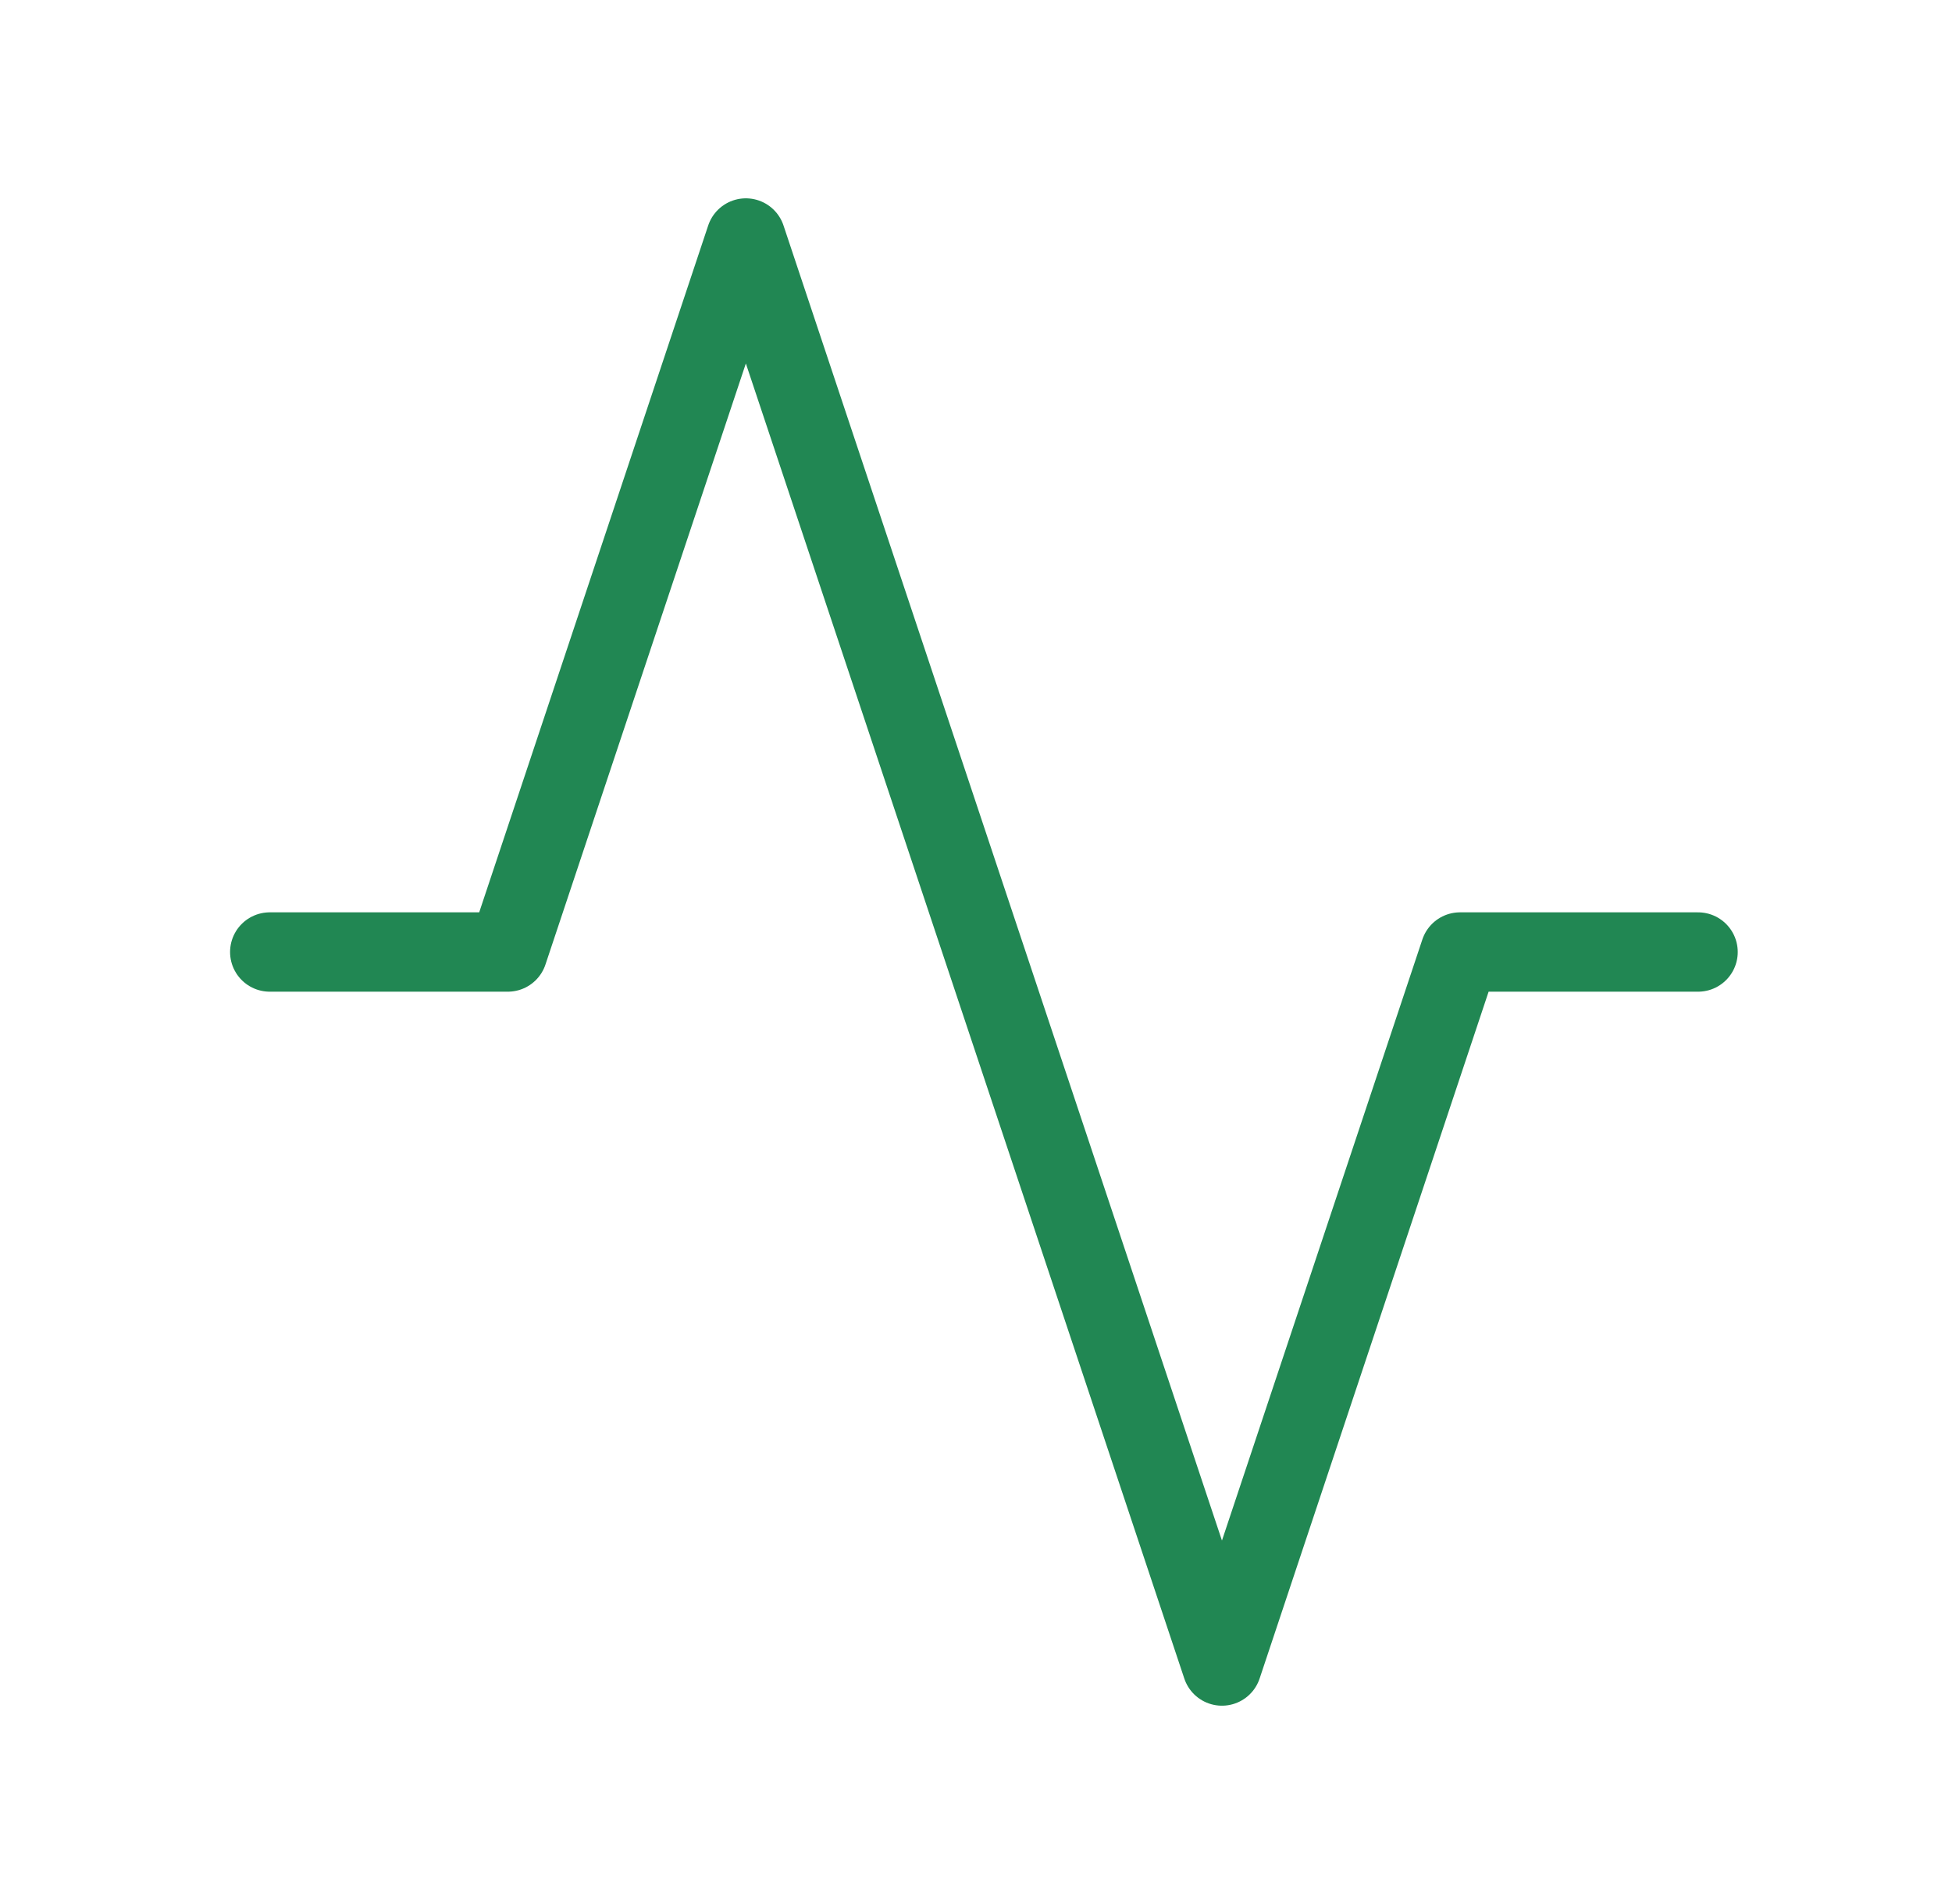 <svg fill="none" height="40" viewBox="0 0 41 40" width="41" xmlns="http://www.w3.org/2000/svg"><path d="m5.666 20h5l5-15 10 30 5-15h5" stroke="#218753" stroke-linecap="round" stroke-linejoin="round" stroke-width="1.667"/></svg>